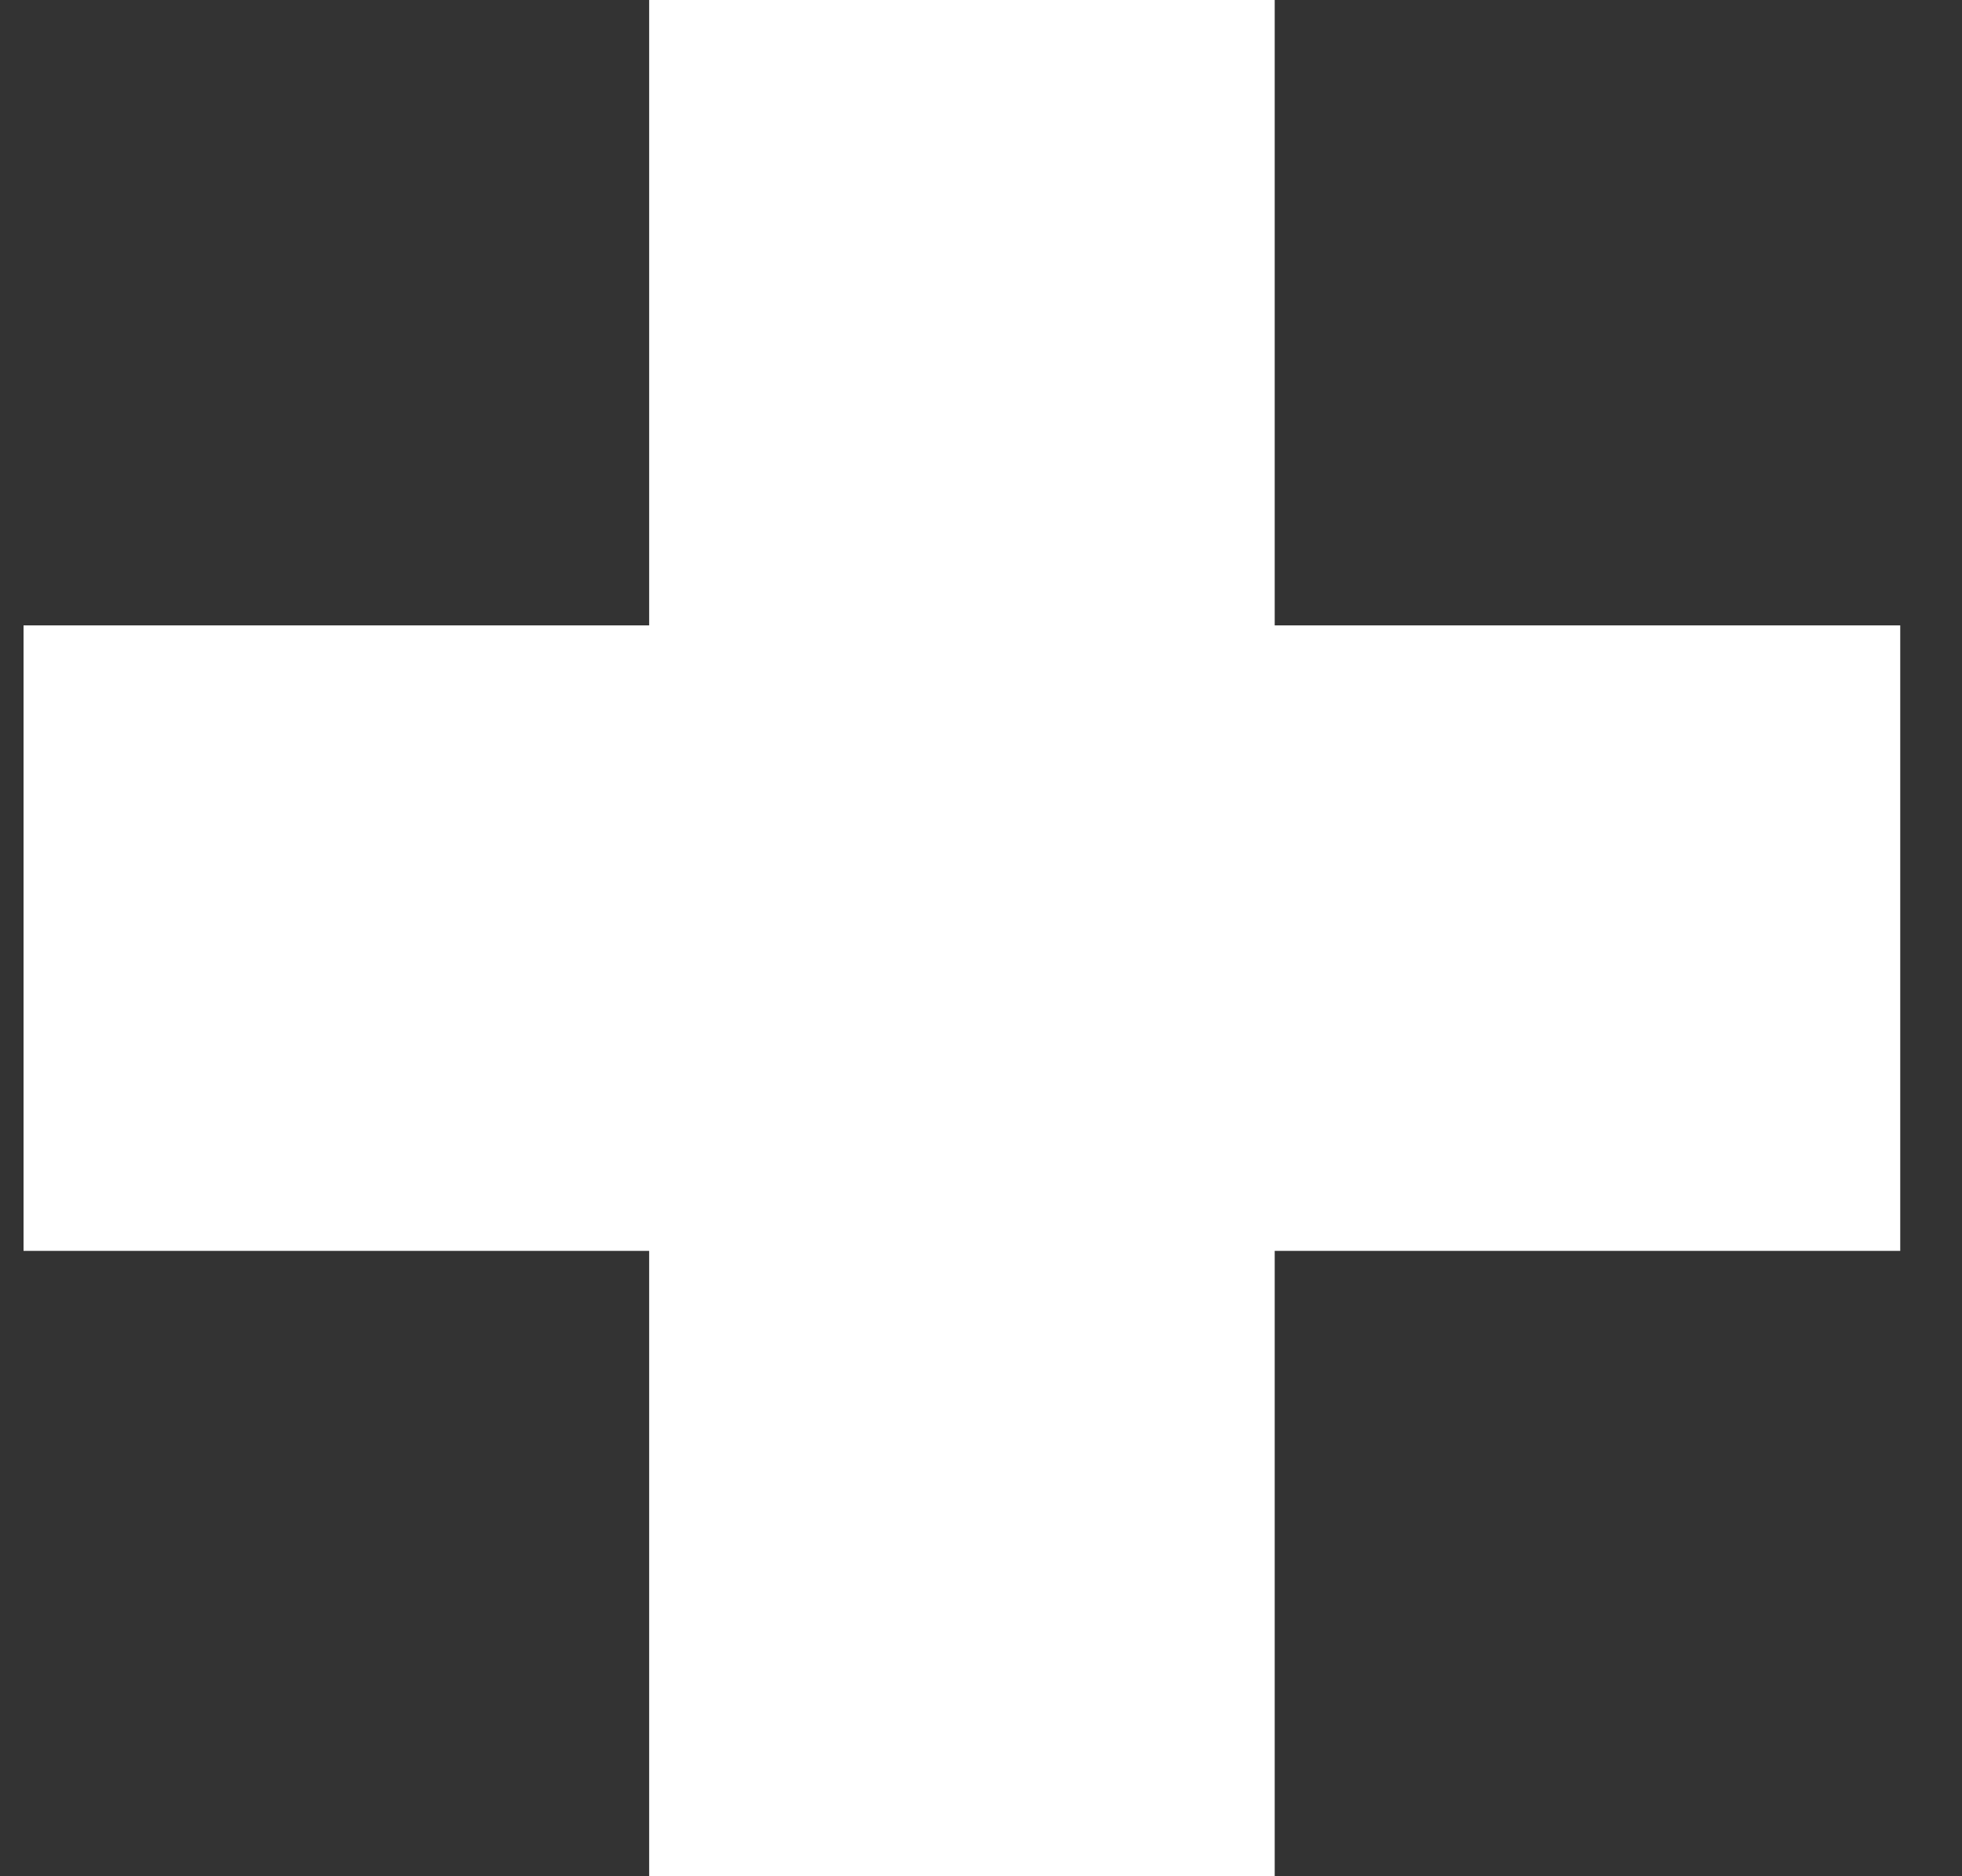 <svg width="23" height="22" viewBox="0 0 23 22" fill="none" xmlns="http://www.w3.org/2000/svg">
<rect x="0" y="0" width="23" height="22" fill="#333333" stroke="none"/>
<g clip-path="url(#clip0_628_1711)">
<path d="M14.943 7.333V0H7.61V7.333H0.276V14.667H7.61V22H14.943V14.667H22.276V7.333H14.943Z" fill="white"/>
</g>
<defs>
<clipPath id="clip0_628_1711">
<rect width="22" height="22" fill="white" transform="translate(0.276)"/>
</clipPath>
</defs>
</svg>
